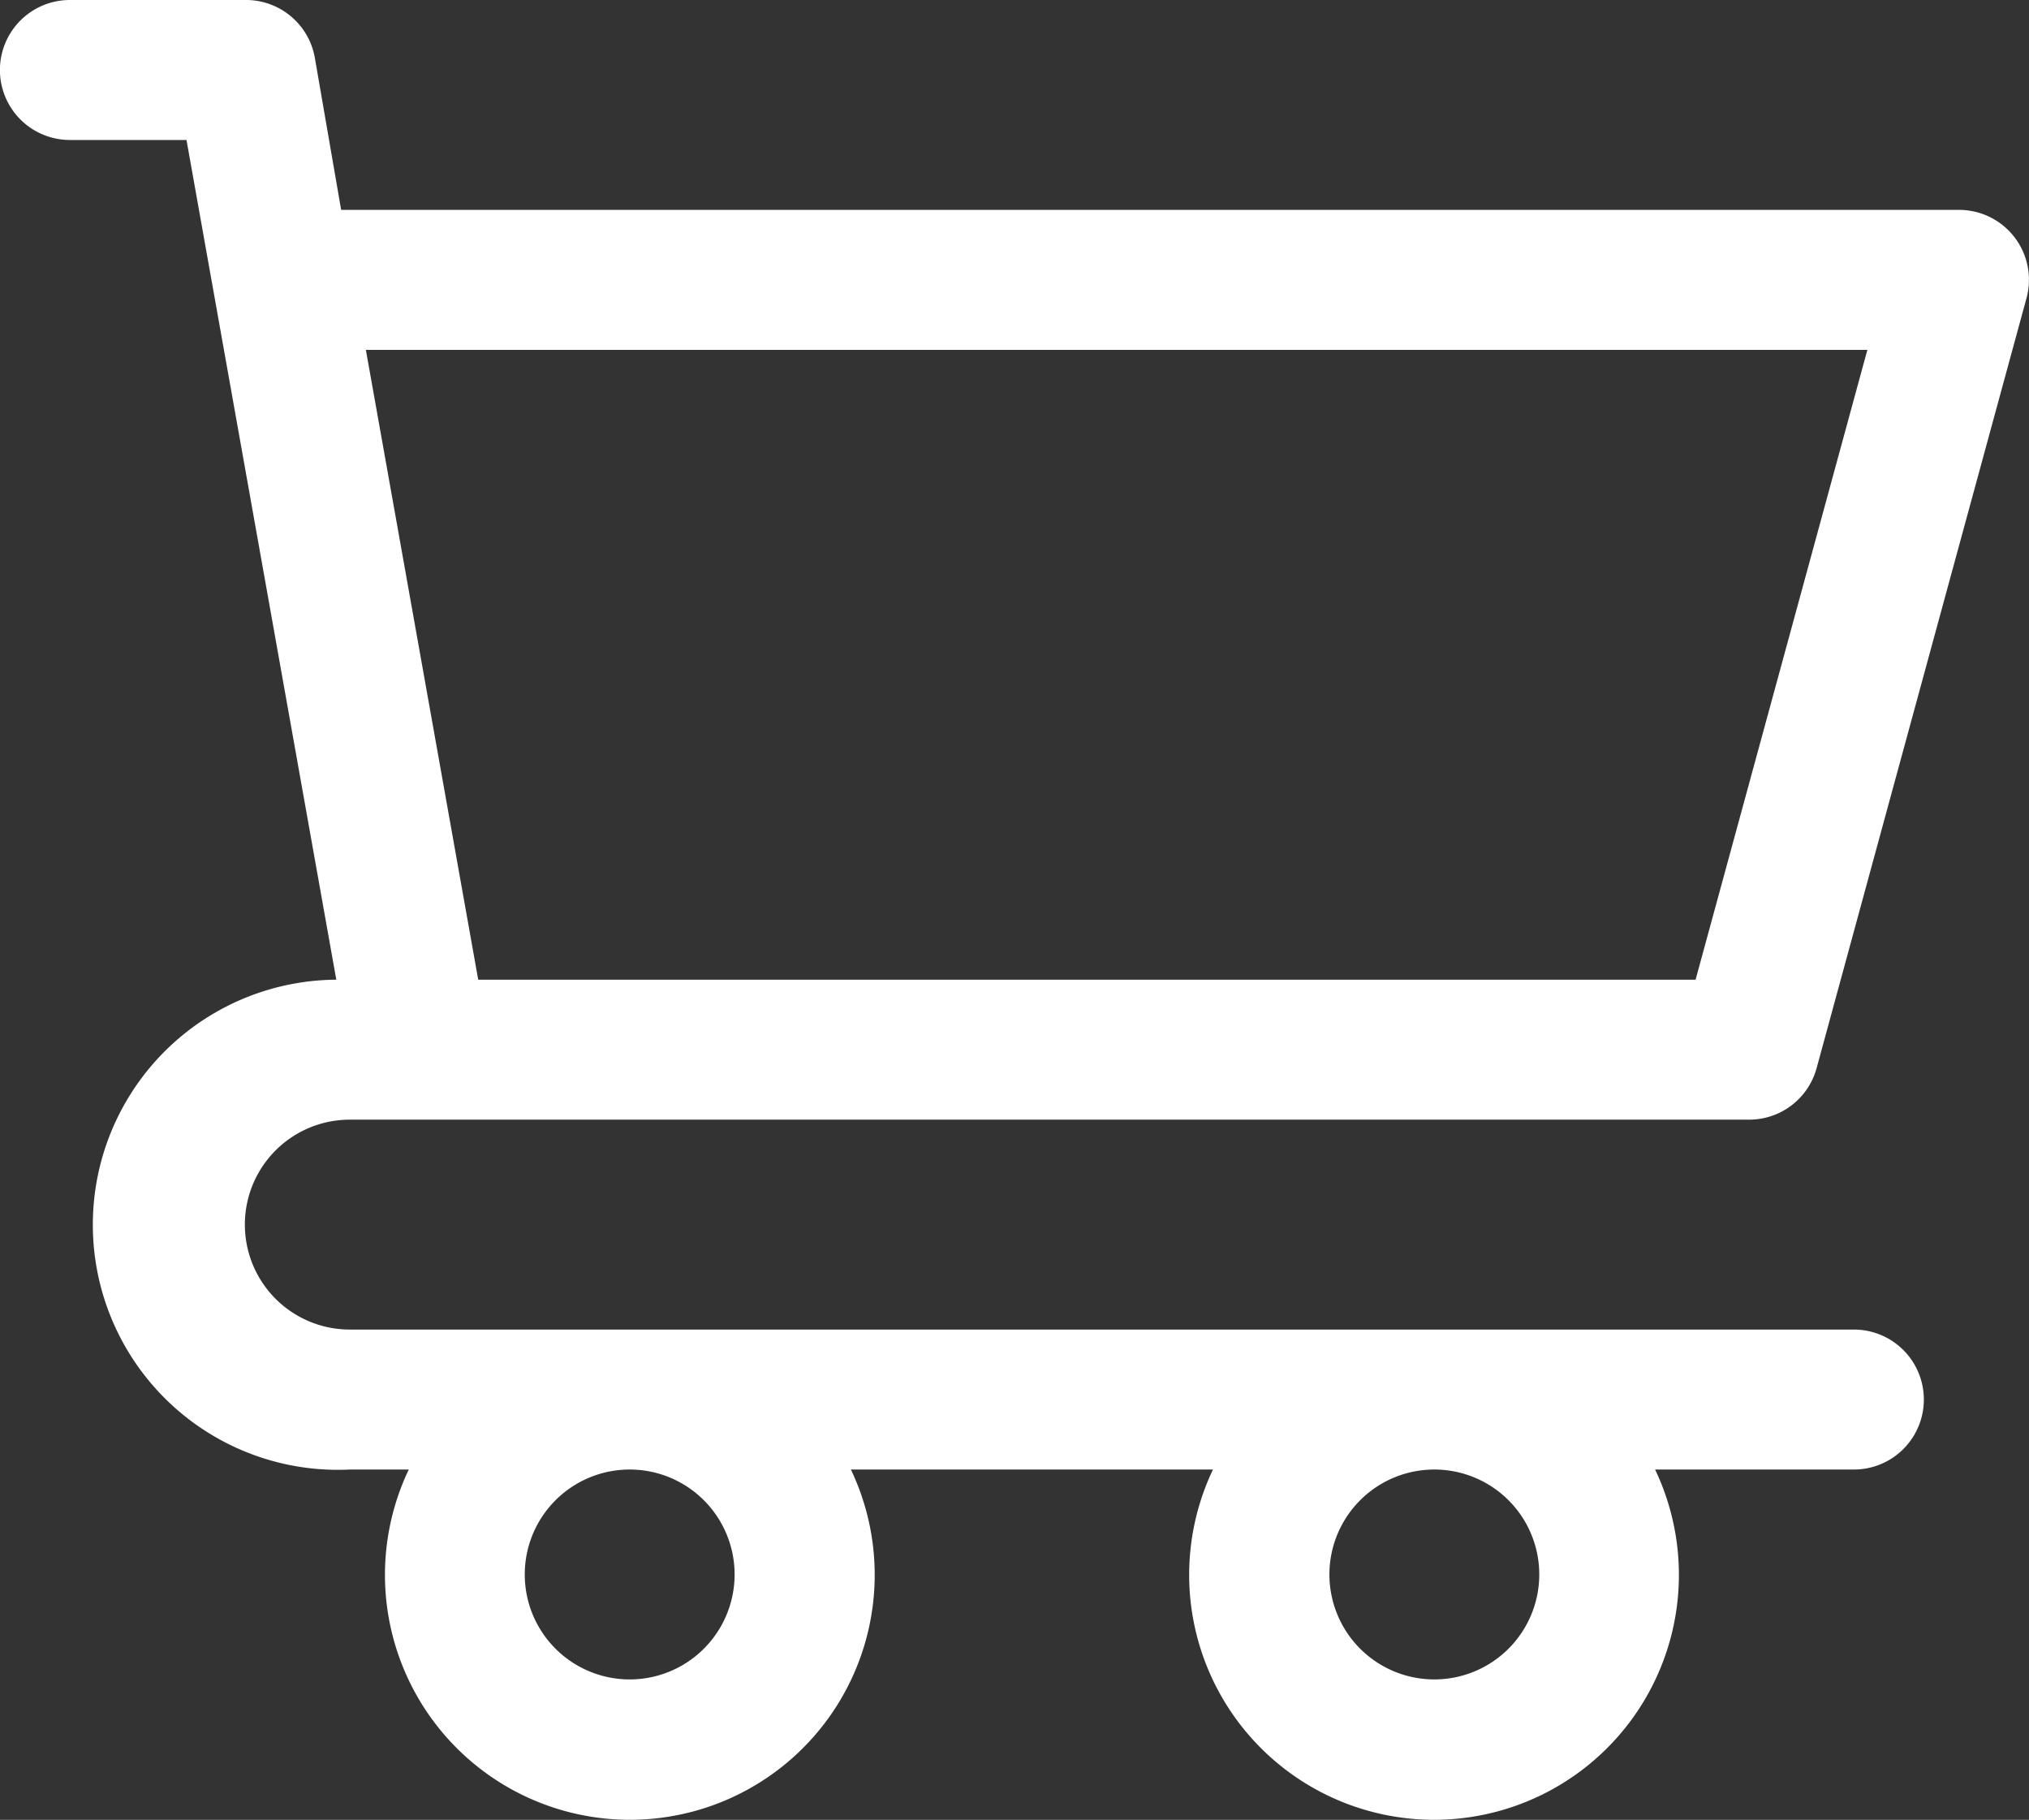 <svg xmlns="http://www.w3.org/2000/svg" width="13.382" height="12" viewBox="0 0 13.382 12">
  <rect x="0" y="0" width="13.382" height="12" fill="#333333" stroke="none"/>
  <path id="icon_cart" d="M5.307,13.383h9.229a.461.461,0,0,0,.445-.339l1.384-5.076a.461.461,0,0,0-.445-.584H5.25l-.173-1A.461.461,0,0,0,4.615,6H3.461a.461.461,0,0,0,0,.923H4.23l.988,5.537a1.616,1.616,0,1,0,.09,3.23h.388a1.615,1.615,0,1,0,2.916,0H11a1.615,1.615,0,1,0,2.916,0h1.311a.461.461,0,1,0,0-.923H5.307a.692.692,0,0,1,0-1.384ZM15.316,8.307,14.183,12.46H6.154L5.413,8.307ZM7.845,16.382a.692.692,0,1,1-.692-.692A.692.692,0,0,1,7.845,16.382Zm5.307,0a.692.692,0,1,1-.692-.692A.692.692,0,0,1,13.152,16.382Z" transform="translate(-3 -6)" fill="#fff"/>
</svg>
